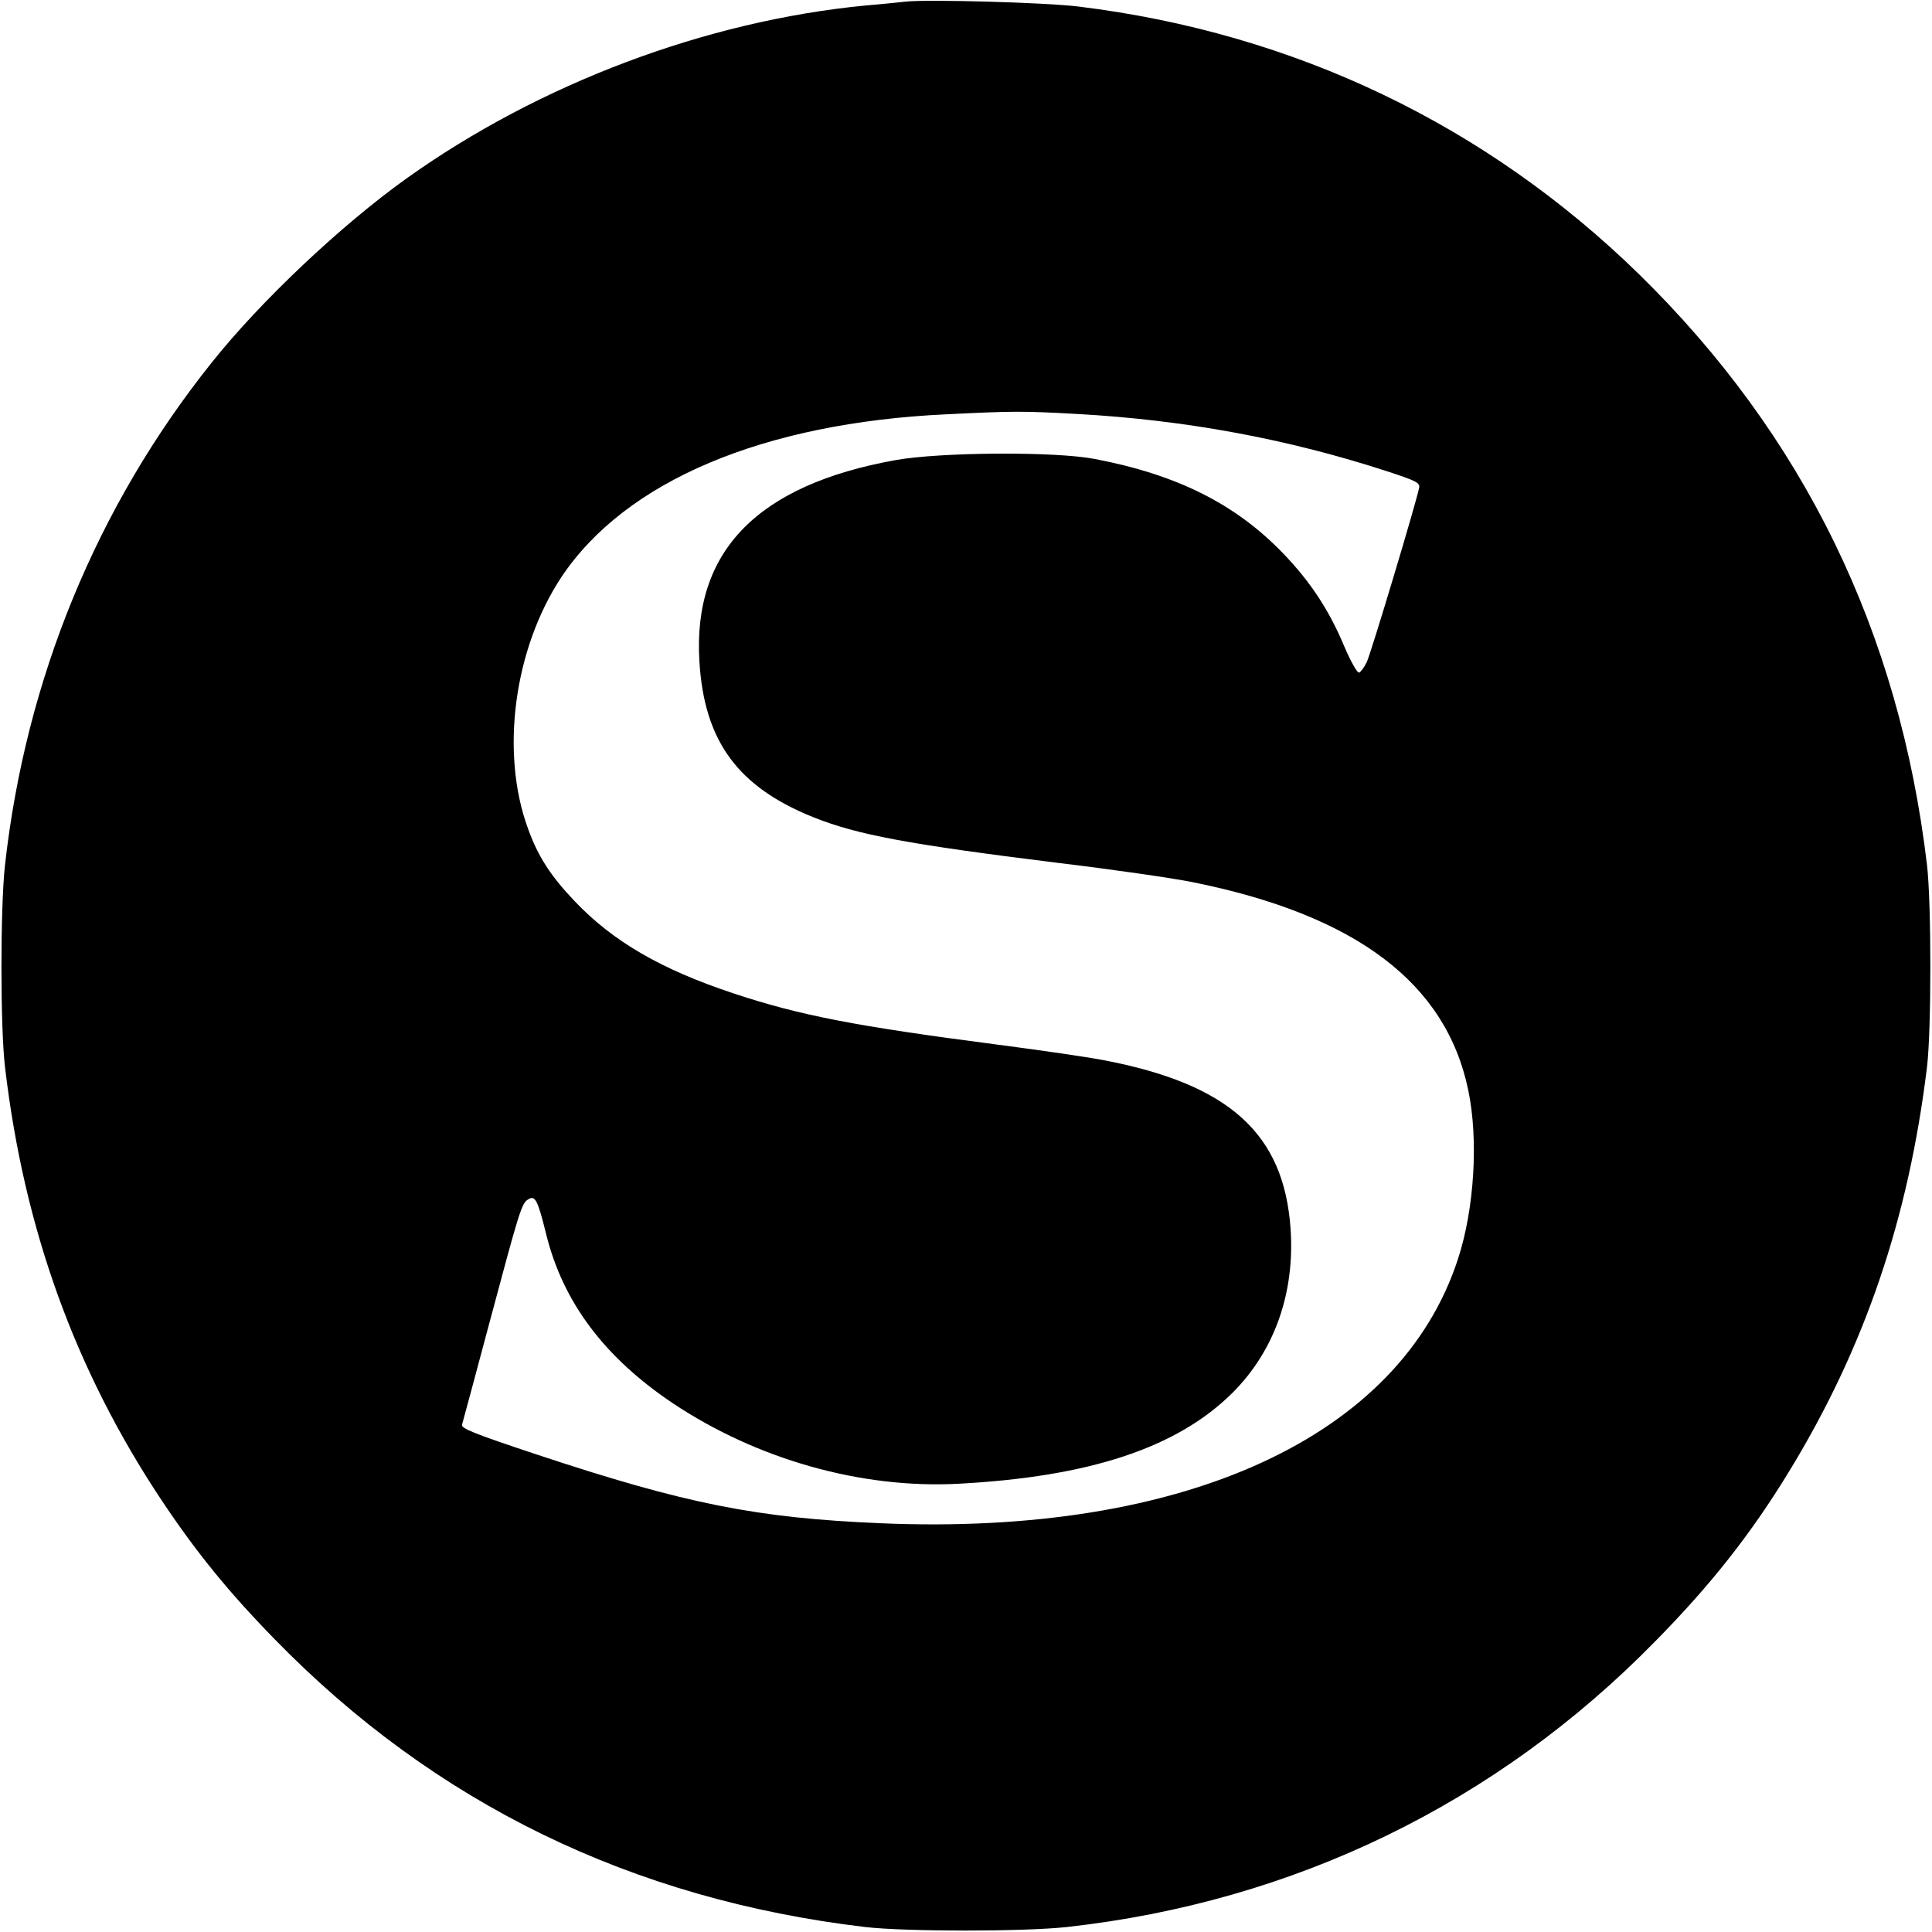 <?xml version="1.0" standalone="no"?>
<!DOCTYPE svg PUBLIC "-//W3C//DTD SVG 20010904//EN"
 "http://www.w3.org/TR/2001/REC-SVG-20010904/DTD/svg10.dtd">
<svg version="1.0" xmlns="http://www.w3.org/2000/svg"
 width="700pt" height="700pt" viewBox="0 0 700 700"
 preserveAspectRatio="xMidYMid meet">
<g transform="translate(0,700) scale(0.1,-0.1)"
fill="#000000" stroke="none">
<path d="M3280 6994 c-19 -2 -84 -9 -145 -14 -578 -56 -1180 -283 -1660 -625
-237 -169 -531 -446 -709 -670 -416 -521 -673 -1147 -748 -1820 -17 -154 -17
-585 0 -730 69 -588 254 -1099 567 -1570 126 -189 242 -332 410 -504 580 -595
1295 -943 2140 -1043 145 -17 576 -17 730 0 822 91 1556 447 2131 1034 203
206 348 390 487 618 274 449 432 915 499 1465 16 135 16 591 0 730 -100 846
-447 1557 -1043 2141 -555 542 -1249 874 -2029 970 -117 15 -553 27 -630 18z
m625 -1494 c391 -22 760 -90 1122 -208 101 -33 118 -41 115 -58 -8 -46 -175
-602 -190 -633 -9 -19 -22 -36 -28 -38 -6 -2 -30 40 -53 94 -55 132 -123 235
-221 337 -173 180 -385 286 -683 343 -144 28 -560 25 -722 -4 -501 -90 -735
-330 -711 -728 17 -290 139 -456 413 -566 160 -64 344 -98 883 -165 201 -24
421 -56 490 -70 593 -119 920 -366 1000 -755 37 -178 22 -428 -37 -609 -209
-646 -992 -1006 -2092 -959 -450 19 -707 70 -1249 250 -226 75 -272 94 -268
107 3 10 48 177 100 372 108 404 116 430 139 444 26 17 35 -1 66 -126 61 -247
212 -447 460 -613 305 -203 681 -309 1031 -291 477 25 795 130 996 330 152
152 226 362 210 594 -24 345 -222 524 -678 611 -57 11 -229 36 -383 56 -516
67 -717 106 -958 186 -262 87 -436 188 -574 333 -87 91 -134 163 -170 264
-101 275 -51 651 121 911 232 348 731 559 1396 590 242 12 277 12 475 1z"/>
</g>
</svg>
